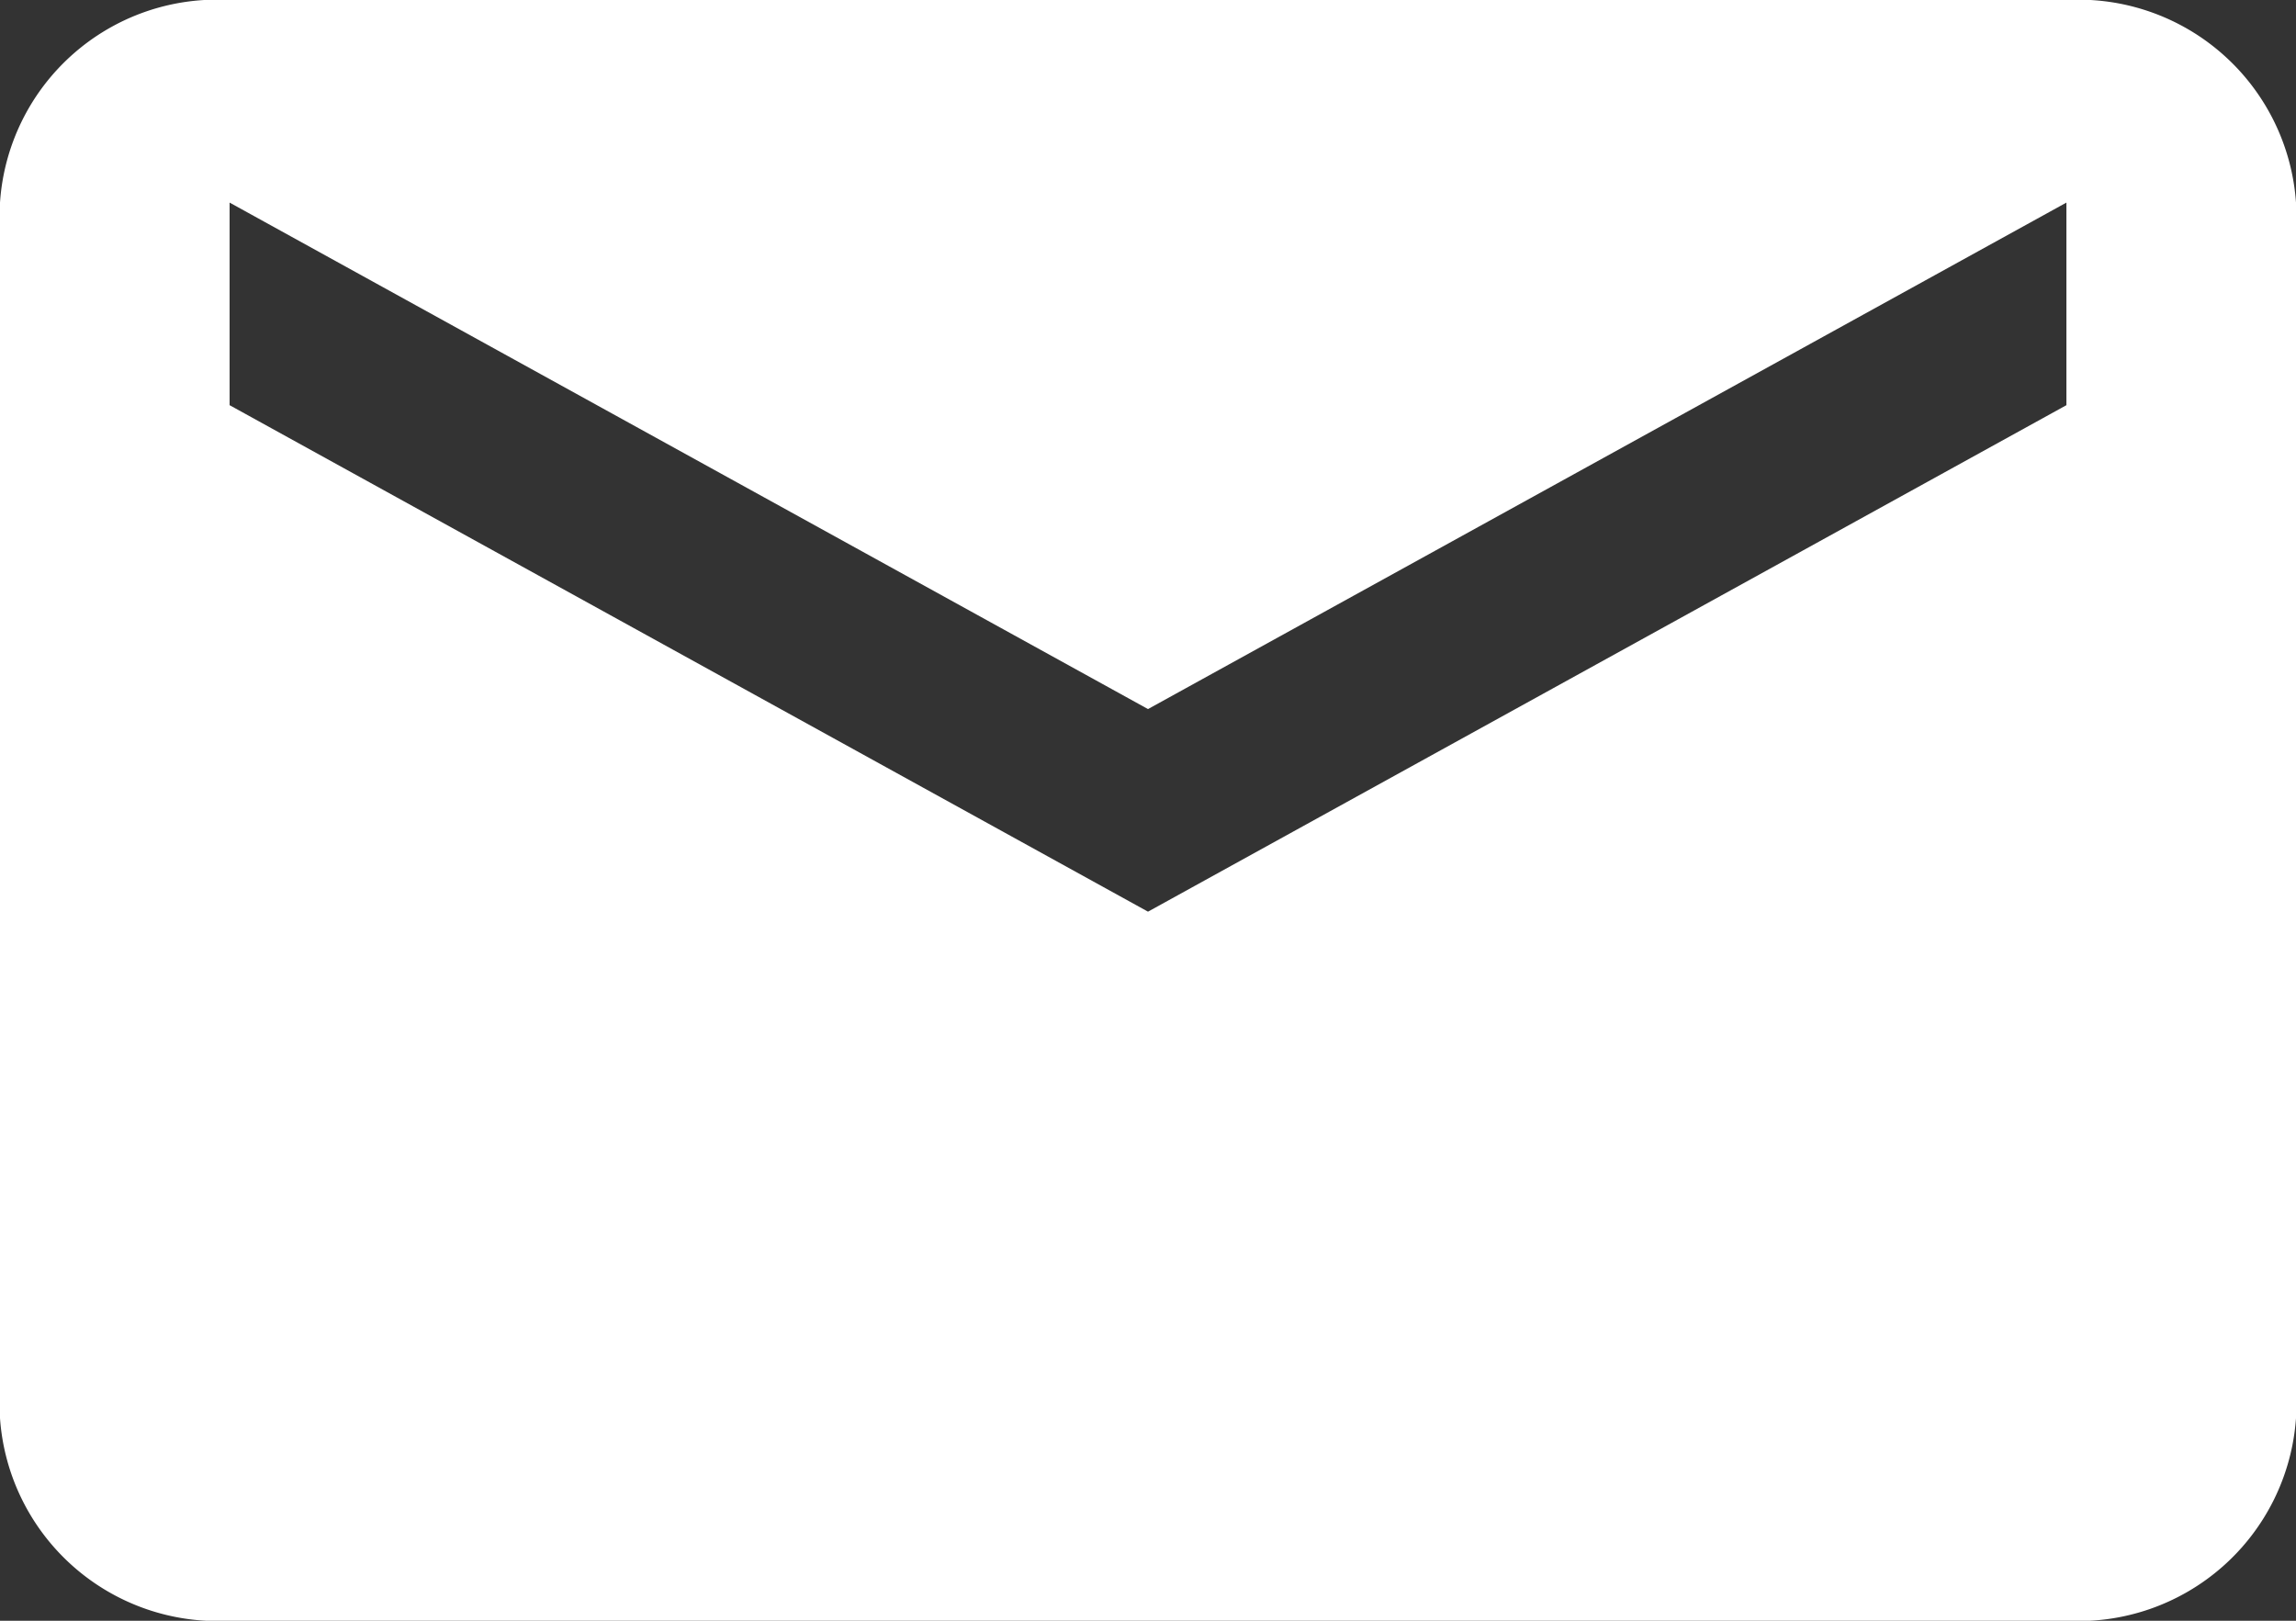 <svg xmlns="http://www.w3.org/2000/svg" viewBox="0 0 34 24"><rect x="0" y="0" width="34" height="24" fill="#333333" stroke="none"/><defs><style>.cls-1{fill:#fff;}</style></defs><g id="レイヤー_2" data-name="レイヤー 2"><g id="ヘッダー"><g id="グループ_4" data-name="グループ 4"><path id="パス_2925" data-name="パス 2925" class="cls-1" d="M30.6,0H3.4A3.22,3.22,0,0,0,0,3L0,21a3.23,3.23,0,0,0,3.4,3H30.6A3.23,3.23,0,0,0,34,21V3a3.23,3.23,0,0,0-3.4-3m0,6L17,13.5,3.4,6V3L17,10.5,30.6,3Z"/></g></g></g></svg>